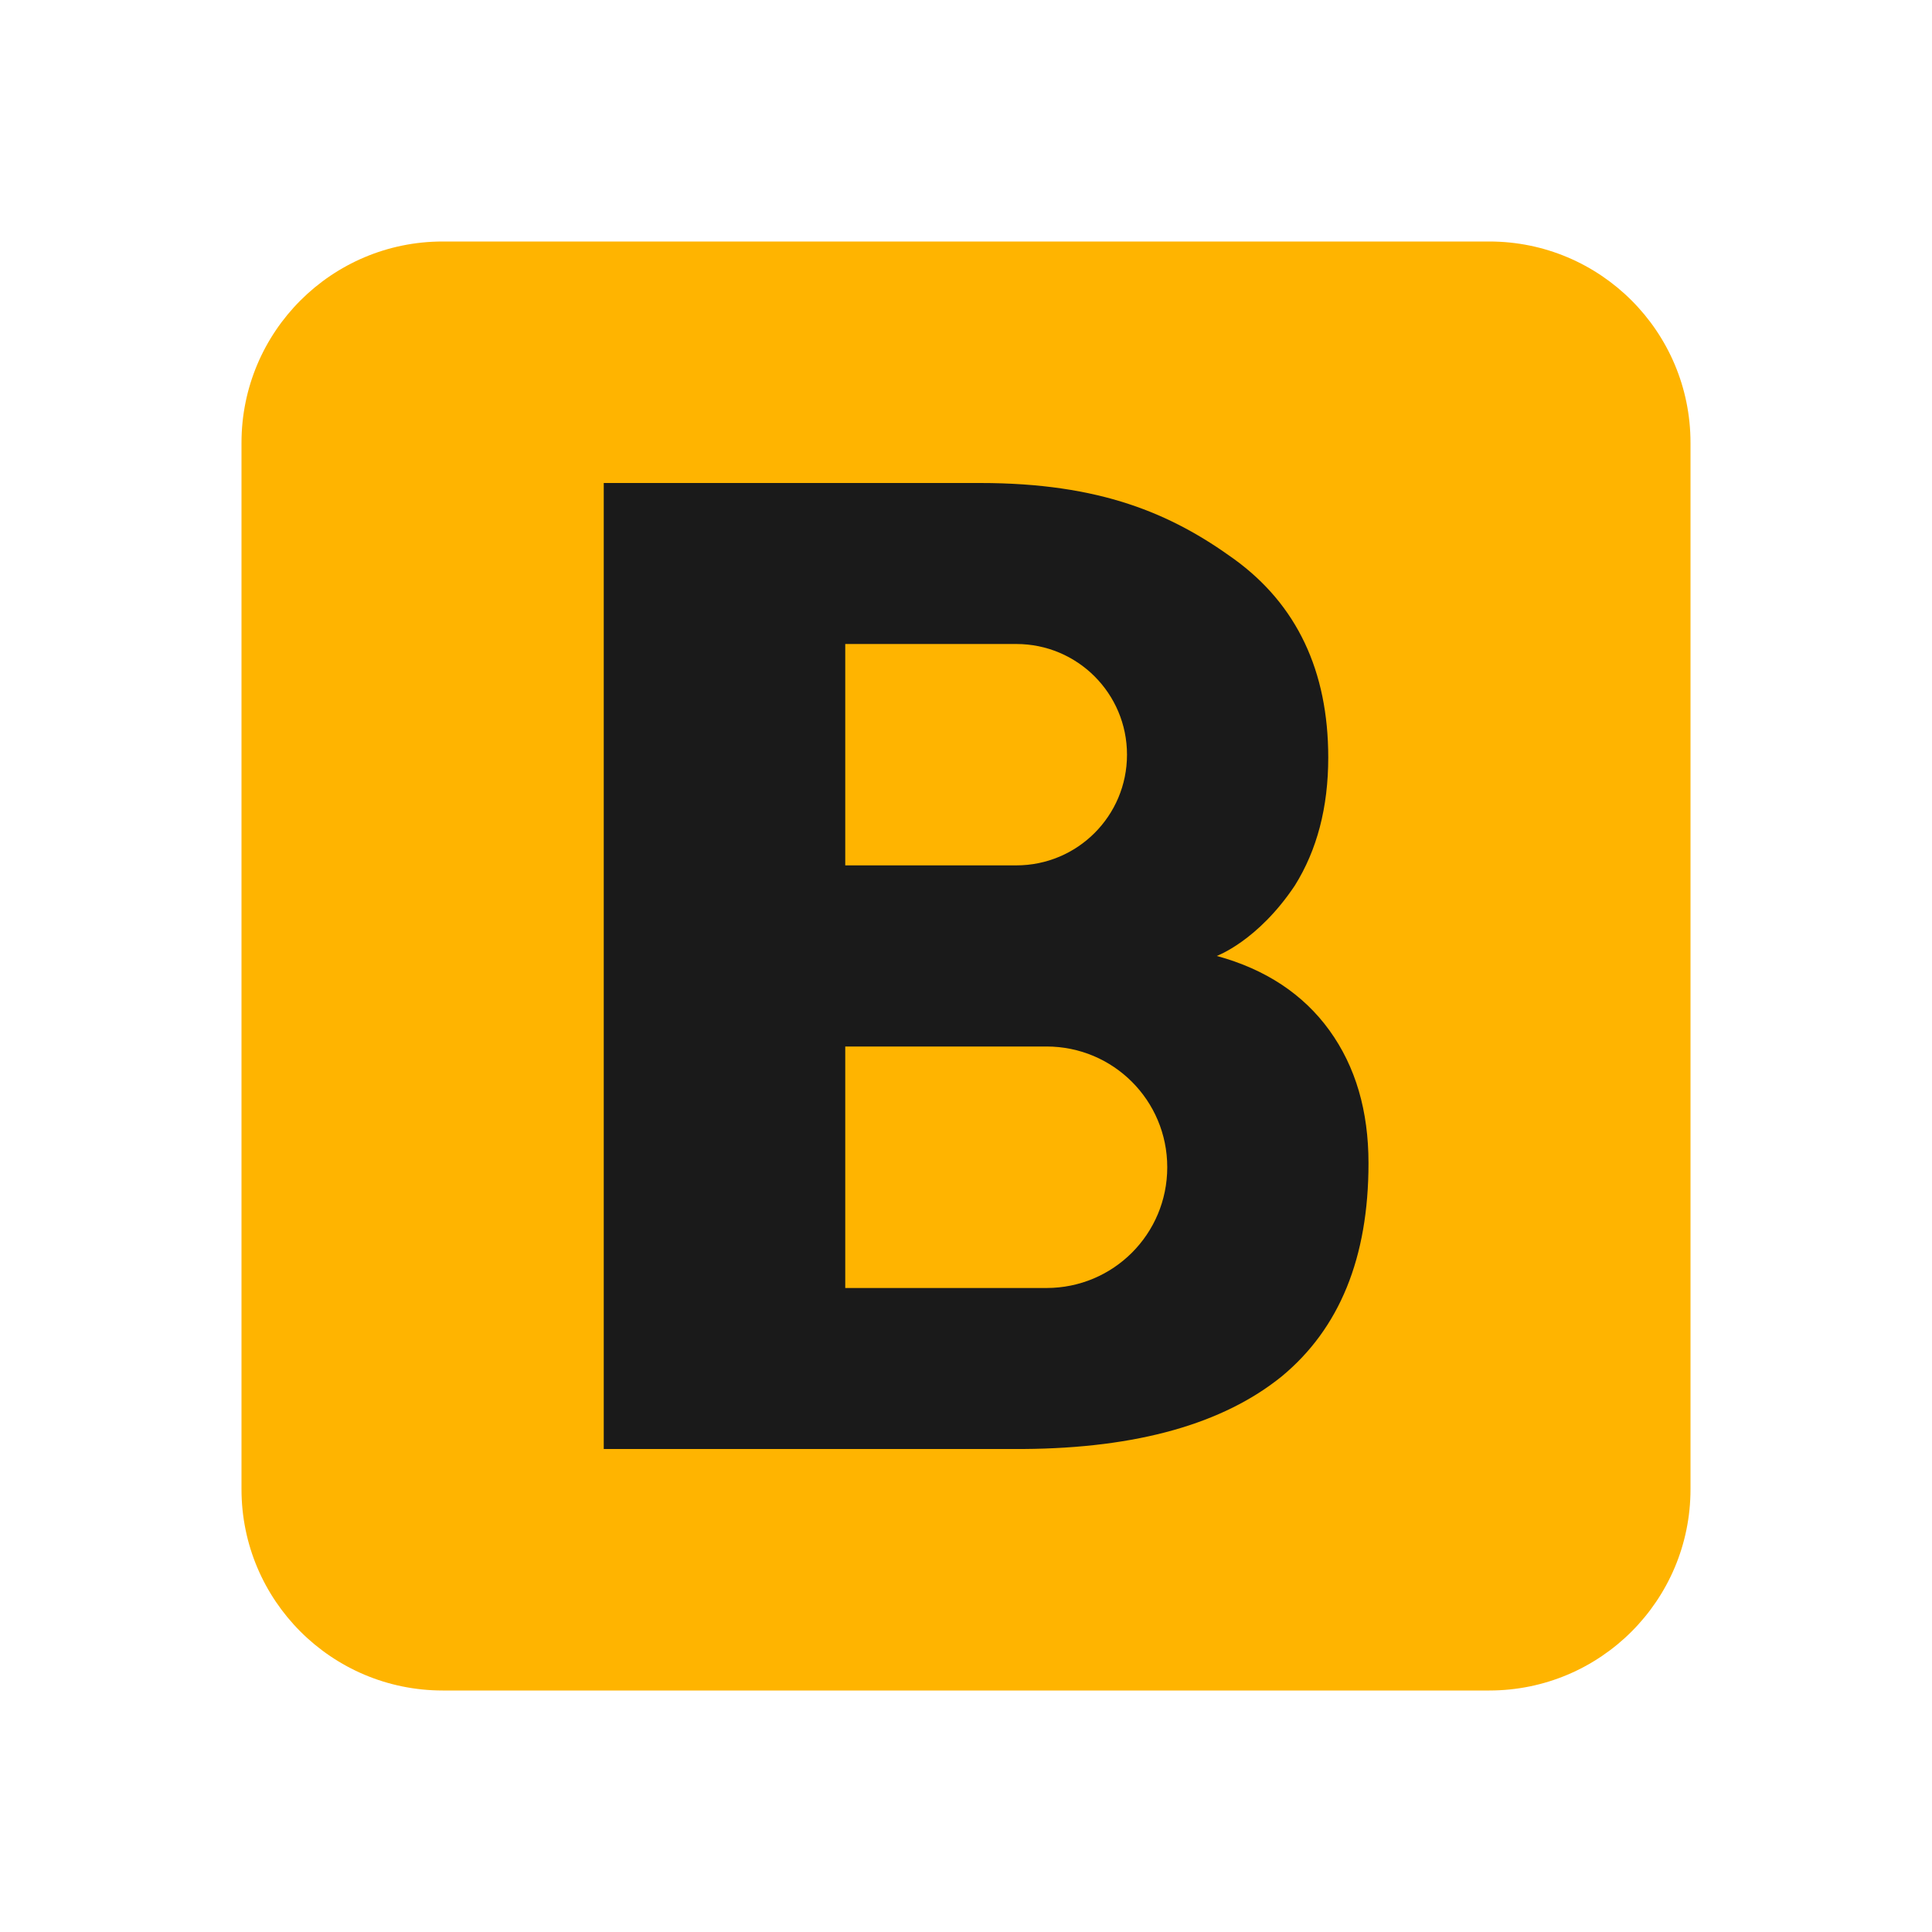 <?xml version="1.0" encoding="UTF-8"?>
<svg xmlns="http://www.w3.org/2000/svg" xmlns:xlink="http://www.w3.org/1999/xlink" viewBox="0 0 240 240" width="240px" height="240px">
<g id="surface26379776">
<path style=" stroke:none;fill-rule:nonzero;fill:rgb(100%,70.588%,0%);fill-opacity:1;" d="M 210 185 C 210 198.809 198.809 210 185 210 L 55 210 C 41.195 210 30 198.809 30 185 L 30 55 C 30 41.191 41.195 30 55 30 L 185 30 C 198.809 30 210 41.191 210 55 Z M 210 185 "/>
<path style=" stroke:none;fill-rule:nonzero;fill:rgb(10.196%,10.196%,10.196%);fill-opacity:1;" d="M 165.148 128 C 161.898 123.5 157.199 120.398 151.148 118.75 C 151.148 118.75 156.25 116.898 160.852 110 C 163.602 105.602 165 100.301 165 94.102 C 165 83.352 161.102 75.102 153.301 69.449 C 145.5 63.801 136.699 60 121.75 60 L 75 60 L 75 180 L 127.148 180 C 141.301 179.898 151.949 176.852 159.199 171 C 166.398 165.051 170 156.25 170 144.5 C 170 138 168.398 132.5 165.148 128 Z M 105 80 C 105 80 125.852 80 126.25 80 C 133.852 80 140 86.148 140 93.75 C 140 101.352 133.852 107.5 126.25 107.5 C 125.852 107.5 105 107.5 105 107.5 Z M 130 160 L 105 160 L 105 130 L 130 130 C 138.301 130 145 136.699 145 145 C 145 153.301 138.301 160 130 160 Z M 130 160 "/>
</g>
</svg>
